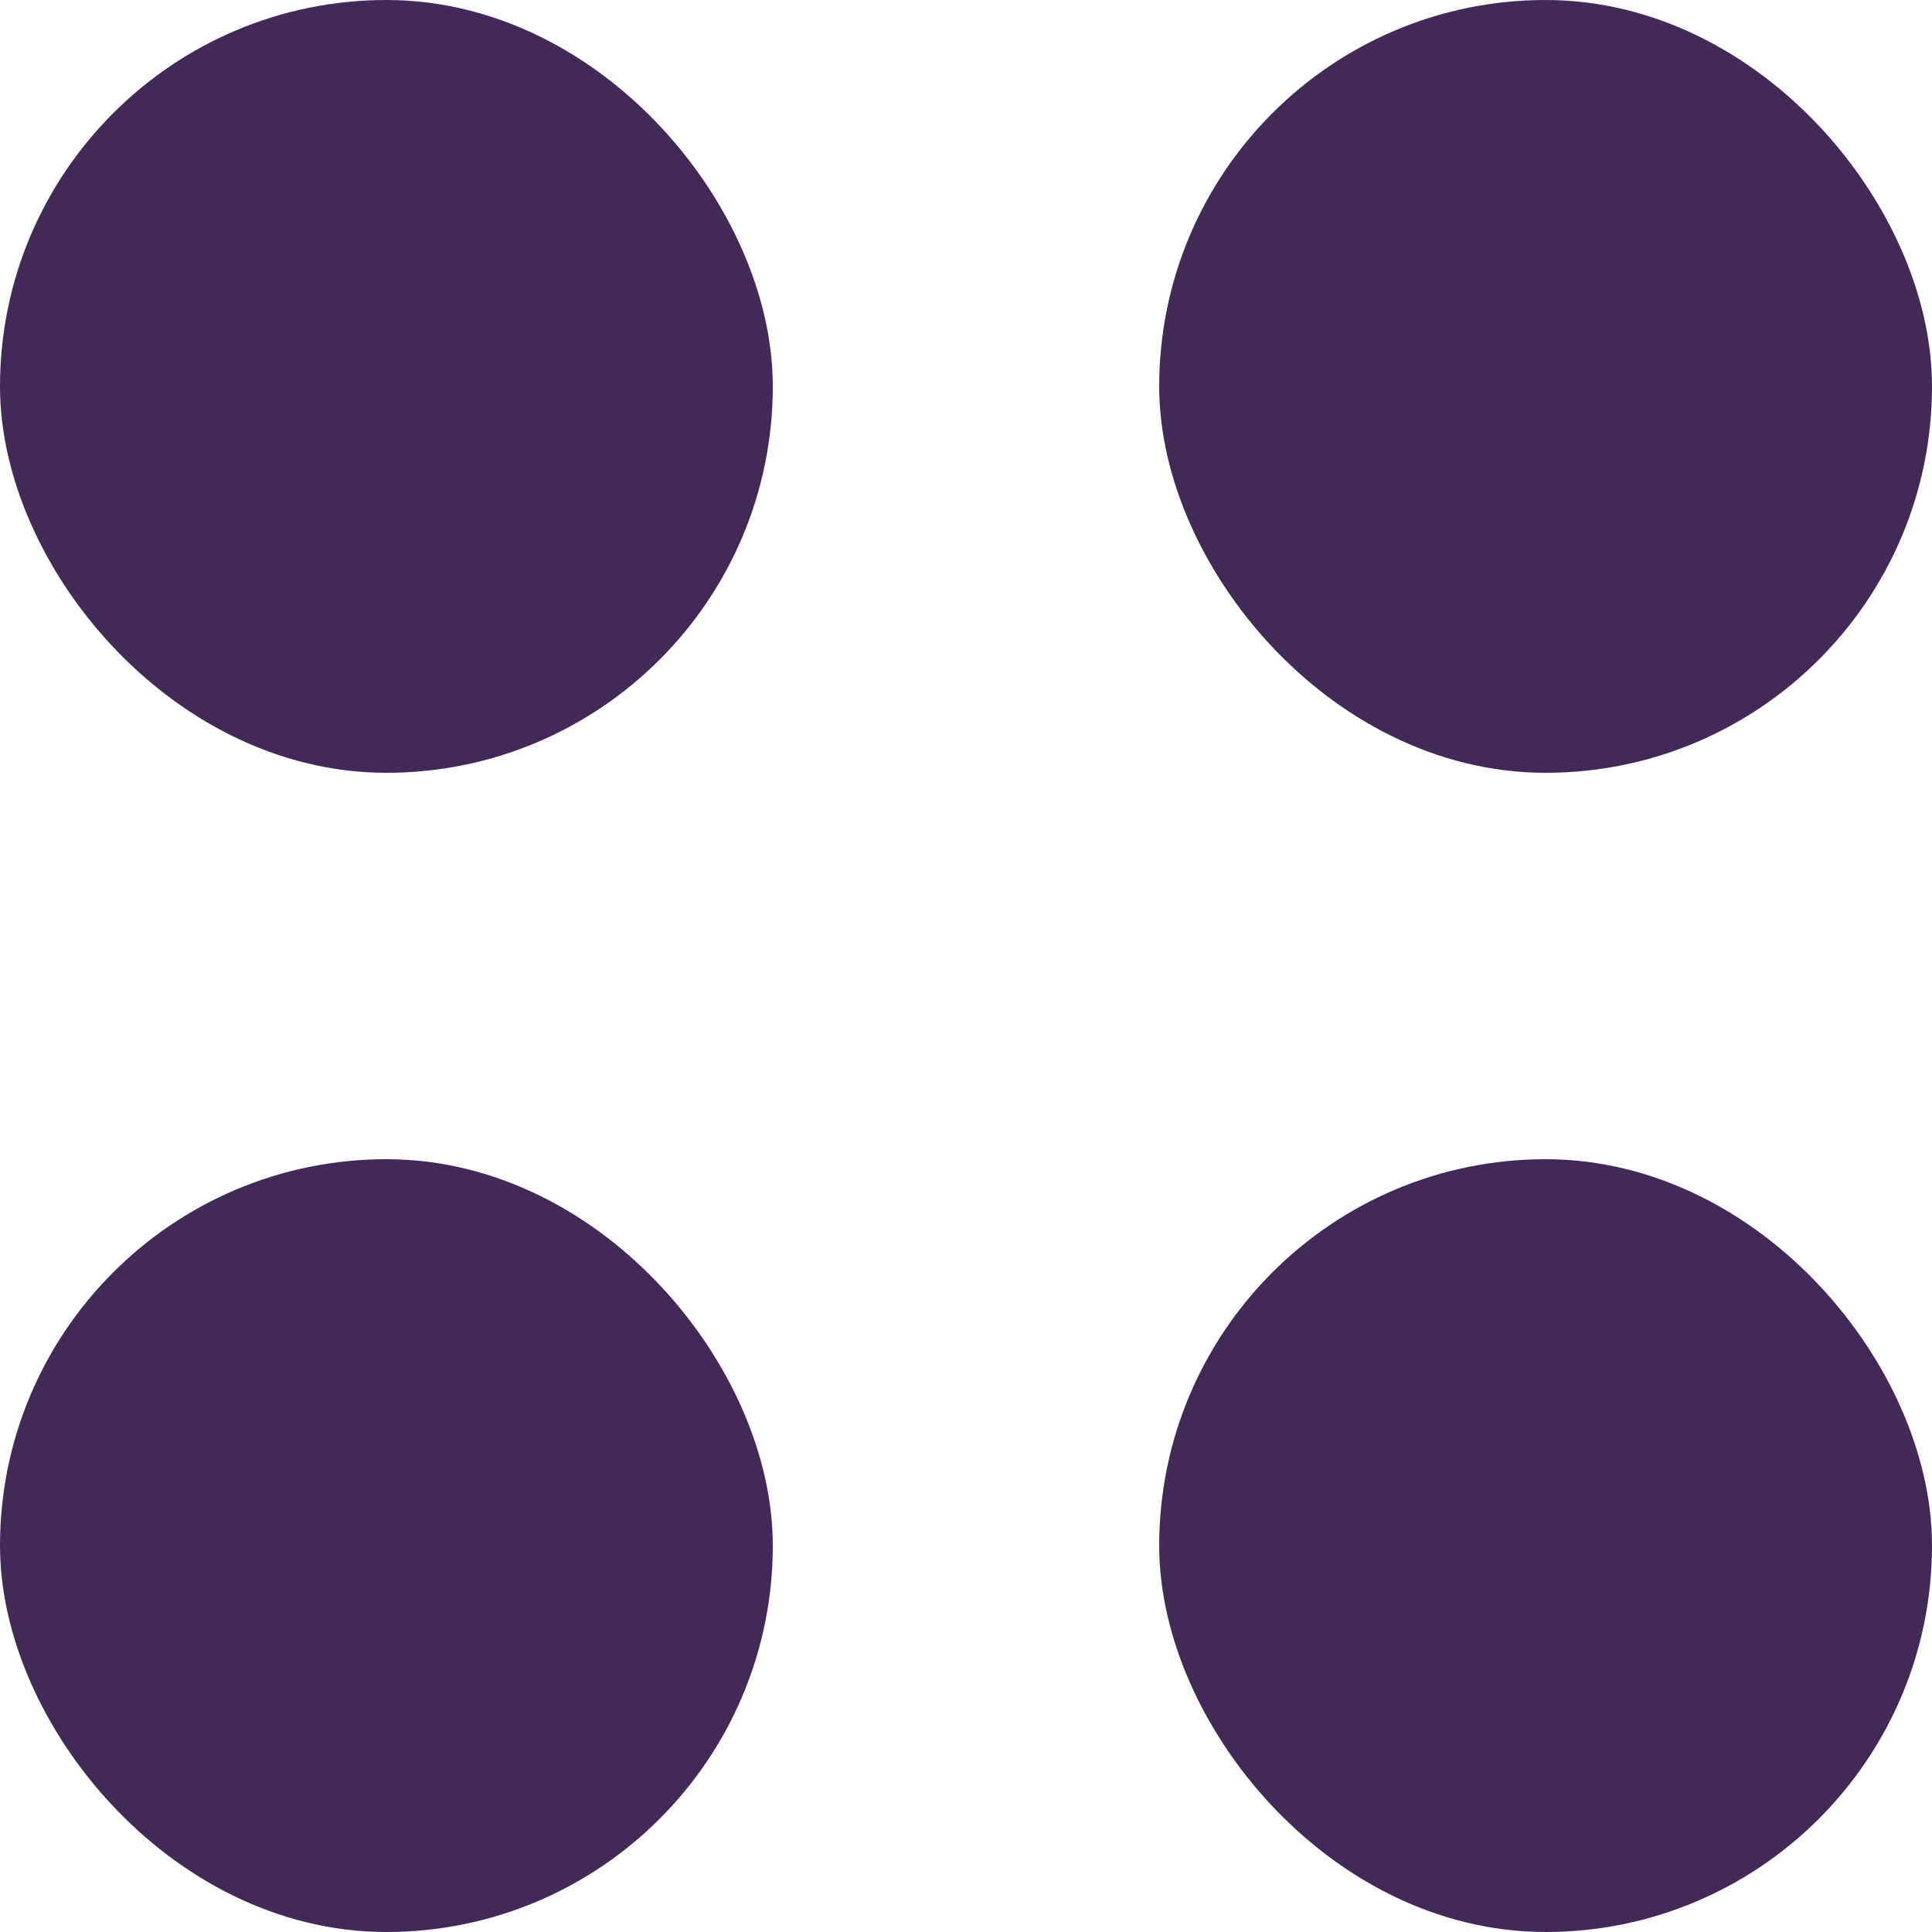<?xml version="1.0" encoding="UTF-8"?>
<svg width="15px" height="15px" viewBox="0 0 15 15" version="1.1" xmlns="http://www.w3.org/2000/svg" xmlns:xlink="http://www.w3.org/1999/xlink">
    <!-- Generator: sketchtool 61 (101010) - https://sketch.com -->
    <title>9E799836-6FB9-4AFA-965B-3E6A2E10BB59</title>
    <desc>Created with sketchtool.</desc>
    <g id="Landing_Bonus110%" stroke="none" stroke-width="1" fill="none" fill-rule="evenodd">
        <g id="Landing_Bonus110%_v01" transform="translate(-1655, -32)" fill="#422A58" stroke="#422A58">
            <g id="BTN_02" transform="translate(1635, 14)">
                <g id="Group-13">
                    <g id="Group" transform="translate(20, 18)">
                        <rect id="Rectangle" x="0.5" y="0.5" width="5" height="5" rx="2.5"></rect>
                        <rect id="Rectangle-Copy-5" x="0.5" y="9.5" width="5" height="5" rx="2.5"></rect>
                        <rect id="Rectangle-Copy-6" x="9.5" y="9.5" width="5" height="5" rx="2.5"></rect>
                        <rect id="Rectangle-Copy-7" x="9.5" y="0.5" width="5" height="5" rx="2.5"></rect>
                    </g>
                </g>
            </g>
        </g>
    </g>
</svg>